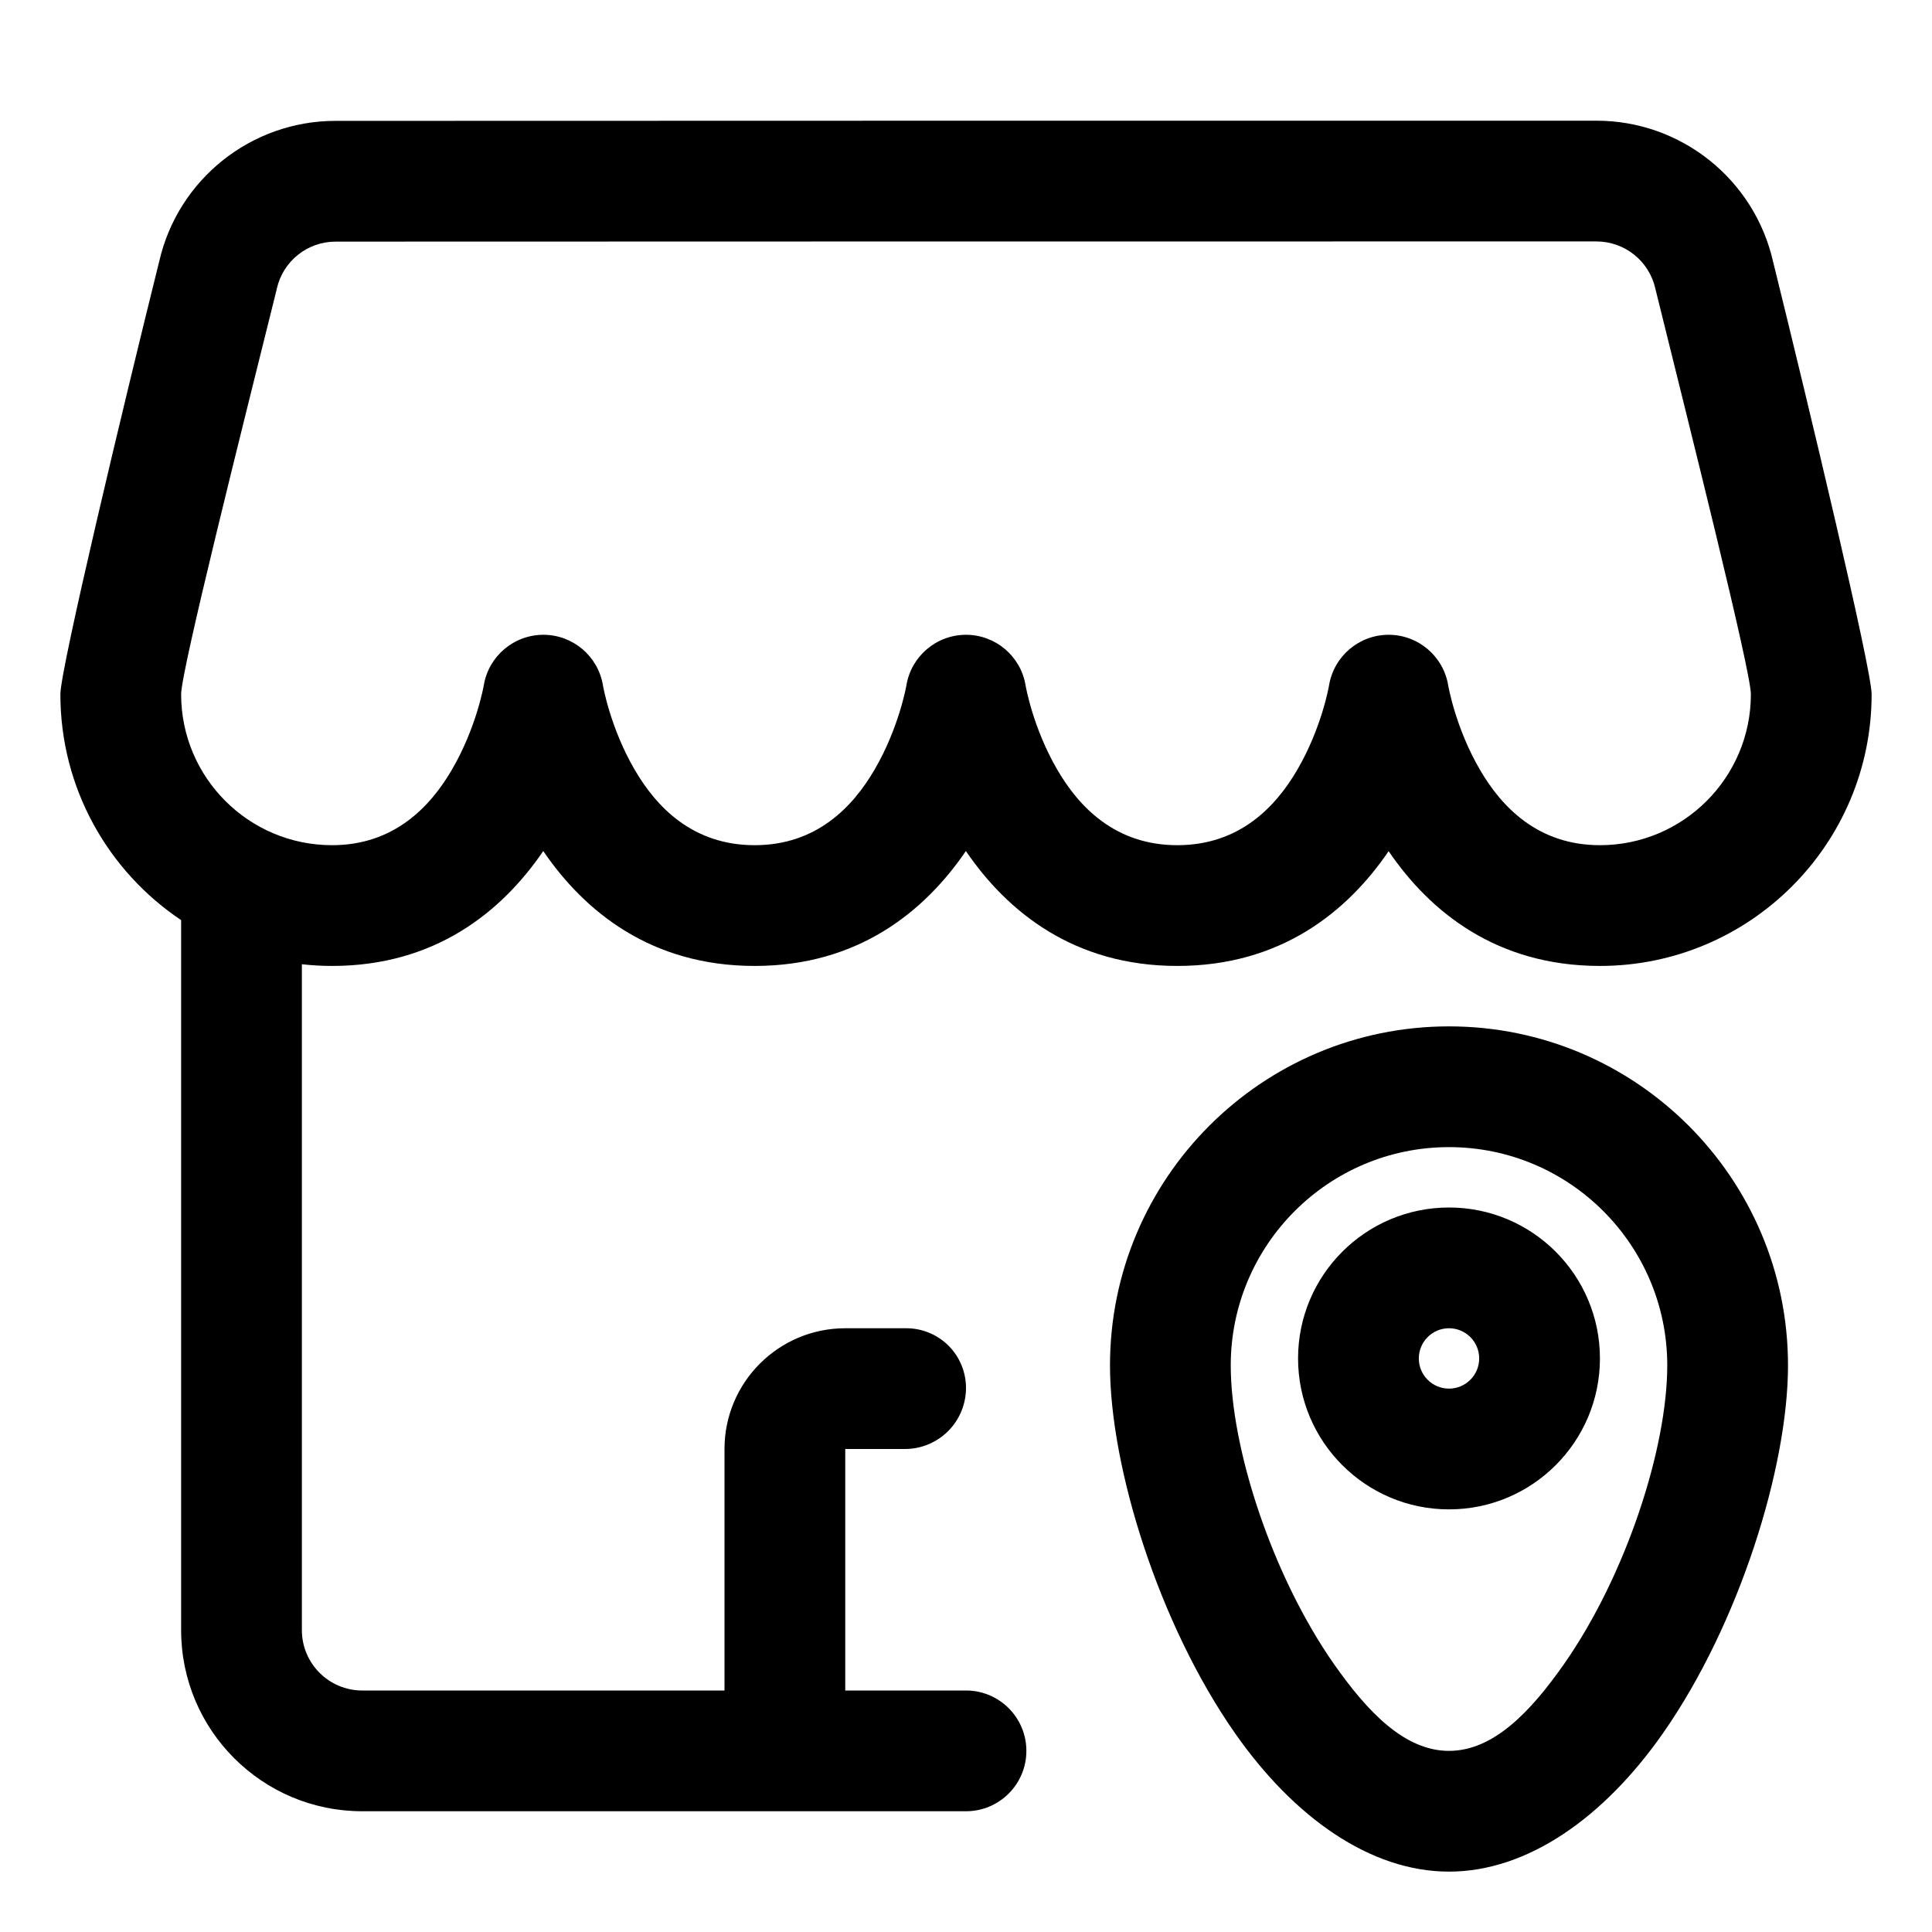 <svg clip-rule="evenodd" fill-rule="evenodd" height="512" stroke-linejoin="round" stroke-miterlimit="2" viewBox="0 0 32 32" width="512" xmlns="http://www.w3.org/2000/svg"><path d="m24 17c-3.099 0-5.615 2.516-5.615 5.615 0 1.686.807 4.286 2.071 6.093.976 1.395 2.242 2.292 3.544 2.292s2.568-.897 3.544-2.292c1.264-1.807 2.071-4.407 2.071-6.093 0-3.099-2.516-5.615-5.615-5.615zm-21-1.76c-1.206-.807-2-2.182-2-3.741 0-.416 1.034-4.745 1.637-7.169.311-1.361 1.523-2.328 2.92-2.328 4.342-.003 16.543-.003 20.885-.003 1.4 0 2.613.968 2.925 2.331.599 2.424 1.633 6.754 1.633 7.169 0 2.483-2.016 4.5-4.5 4.5-1.713 0-2.816-.897-3.5-1.901-.684 1.004-1.787 1.901-3.5 1.901-1.714 0-2.817-.899-3.502-1.903-.685 1.004-1.788 1.903-3.498 1.903-1.714 0-2.817-.899-3.502-1.903-.685 1.004-1.788 1.903-3.498 1.903-.169 0-.336-.01-.5-.028v11.029c0 .552.448 1 1 1h6v-4c0-1.104.896-2 2-2h1.012c.262 0 .513.104.699.289.185.186.289.437.289.699v.001c0 .268-.107.525-.296.715-.19.189-.447.296-.715.296-.496 0-.989 0-.989 0v4h2c.552 0 1 .448 1 1s-.448 1-1 1h-10c-1.657 0-3-1.343-3-3zm21 3.76c1.995 0 3.615 1.62 3.615 3.615 0 1.371-.682 3.477-1.709 4.946-.553.789-1.169 1.439-1.906 1.439s-1.353-.65-1.906-1.439c-1.027-1.469-1.709-3.575-1.709-4.946 0-1.995 1.62-3.615 3.615-3.615zm0 1c-1.38 0-2.5 1.12-2.5 2.5s1.12 2.5 2.5 2.5 2.5-1.12 2.5-2.5-1.12-2.5-2.5-2.5zm0 2c.276 0 .5.224.5.5s-.224.5-.5.5-.5-.224-.5-.5.224-.5.5-.5zm-.013-10.647c-.079-.483-.497-.839-.987-.839s-.908.356-.987.839c0 0-.118.699-.527 1.399-.357.612-.957 1.247-1.986 1.247s-1.629-.635-1.986-1.247c-.409-.7-.527-1.399-.527-1.399-.079-.483-.496-.838-.986-.839-.49 0-.908.354-.988.837 0 0-.12.7-.53 1.401-.357.611-.957 1.247-1.983 1.247-1.029 0-1.629-.635-1.986-1.247-.409-.7-.527-1.399-.527-1.399-.079-.483-.496-.838-.986-.839-.49 0-.908.354-.988.837 0 0-.12.7-.53 1.401-.357.611-.957 1.247-1.983 1.247-1.38 0-2.5-1.12-2.5-2.5 0-.389 1.017-4.431 1.58-6.695.001-.007.003-.015.005-.023.102-.455.506-.779.973-.779h.001c4.341-.003 16.542-.003 20.883-.003.468 0 .874.325.976.782.002.007.003.014.005.021.56 2.265 1.577 6.308 1.577 6.697 0 1.38-1.12 2.5-2.5 2.5-1.029 0-1.629-.635-1.986-1.247-.409-.7-.527-1.399-.527-1.399z"/></svg>